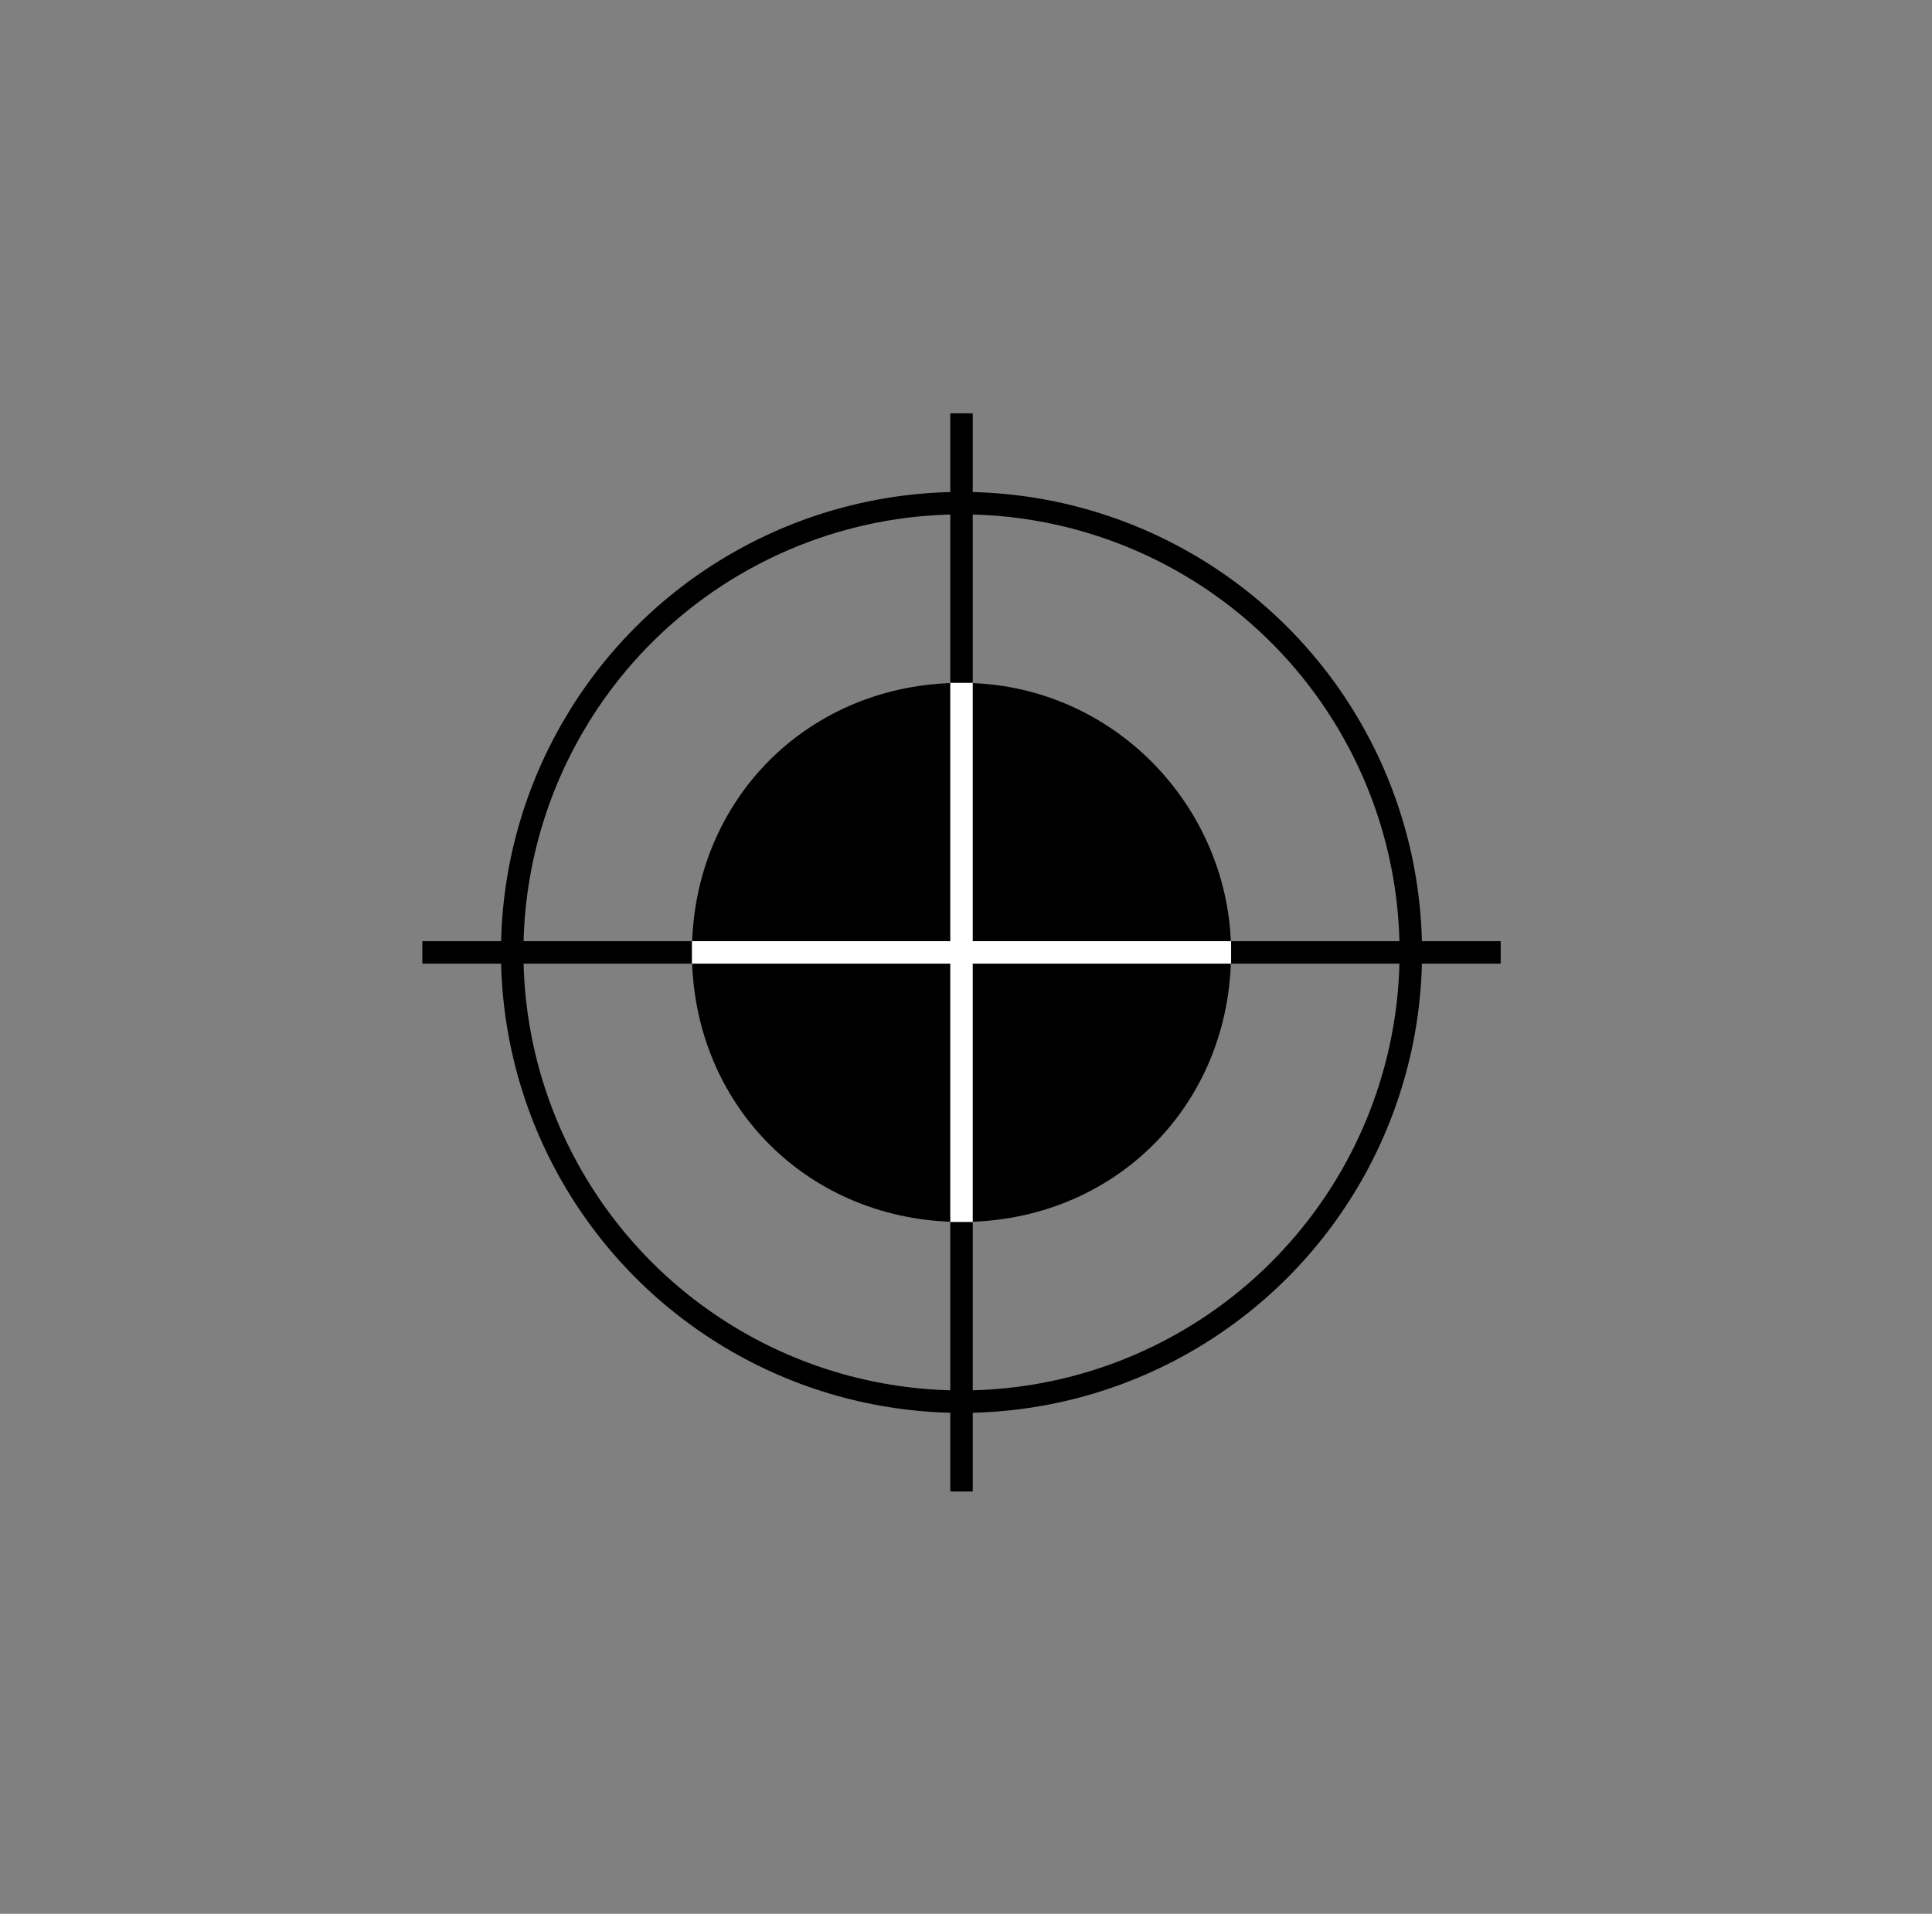 <svg xmlns="http://www.w3.org/2000/svg" id="Ebene_1" x="0" y="0" viewBox="0 0 21.5 21.3" style="enable-background:new 0 0 21.5 21.3" xml:space="preserve"><rect x="0" y="0" width="21.5" height="21.3" fill="#808080" stroke="none"/>  <style>.st0,.st1{fill:none;stroke:#000;stroke-width:.25;stroke-miterlimit:10}.st1{stroke:#fff}</style>  <circle class="st0" cx="10.7" cy="10.6" r="5"></circle>  <path class="st0" d="M4.7 10.6h12M10.7 4.6v12"></path>  <path d="M13.7 10.6c0 1.7-1.3 3-3 3s-3-1.3-3-3 1.3-3 3-3 3 1.4 3 3"></path>  <path class="st1" d="M7.7 10.6h6M10.7 7.6v6"></path></svg>
